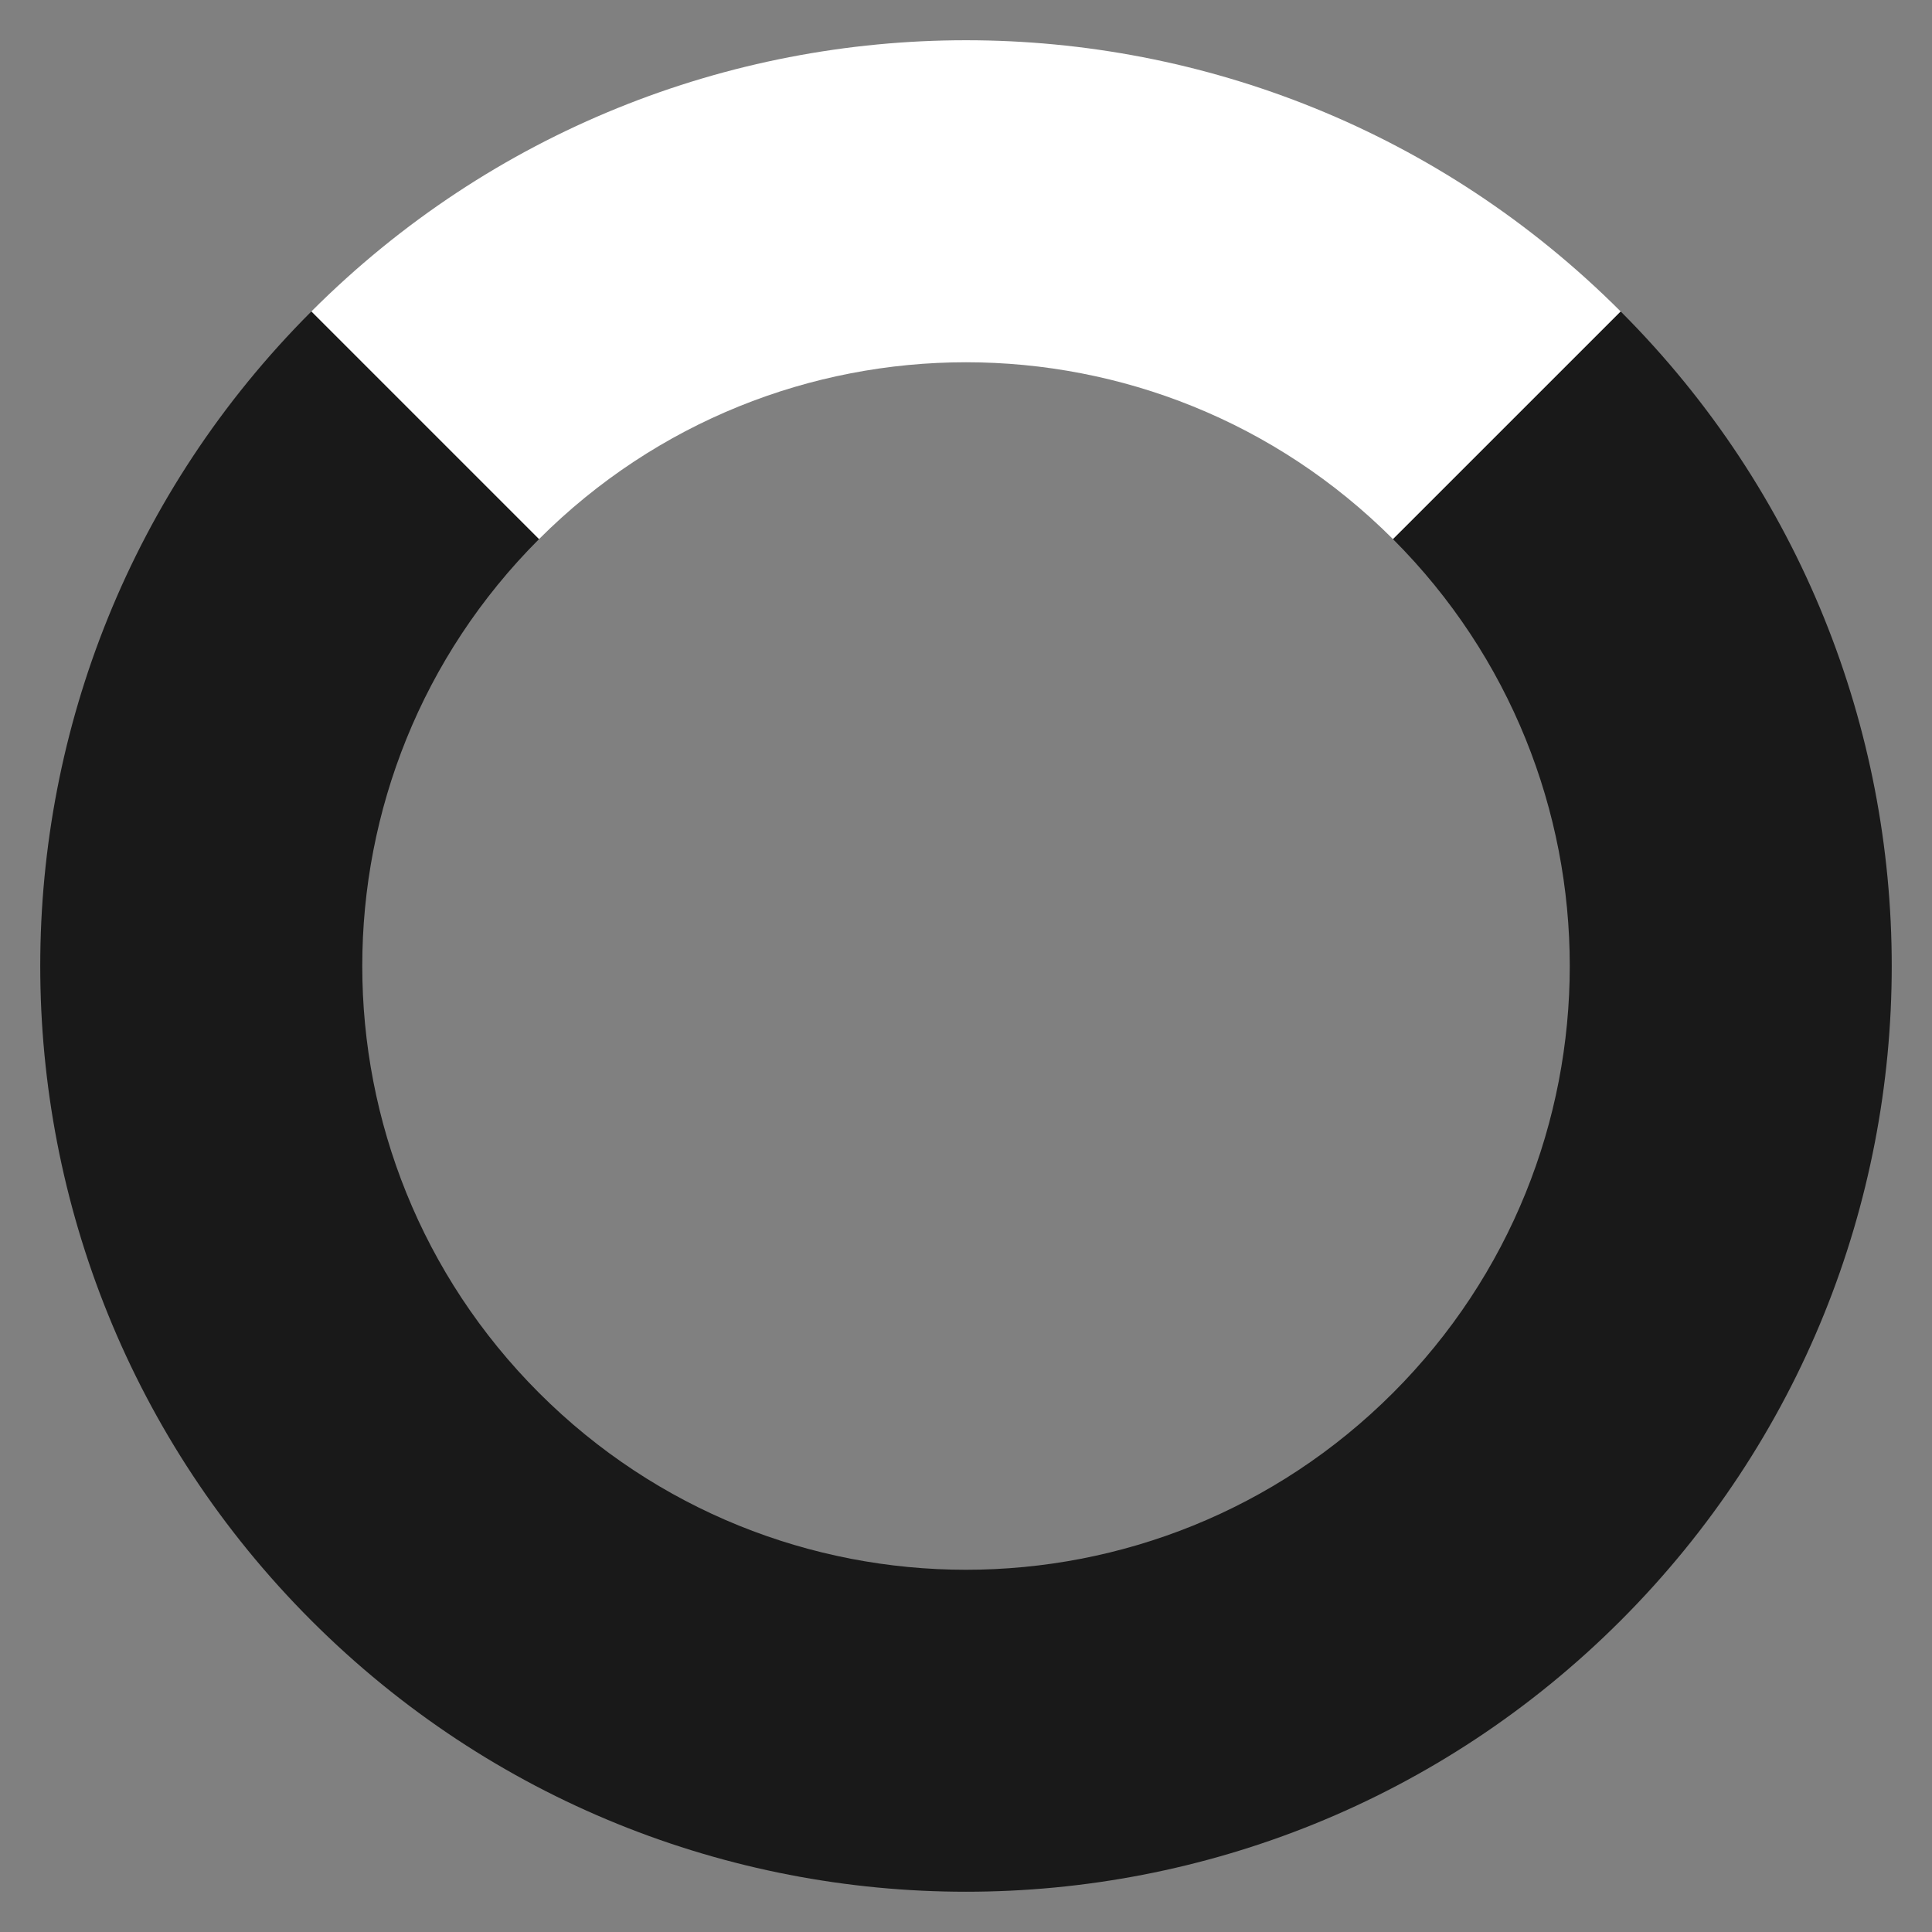 ﻿<?xml version="1.0" encoding="utf-8"?>
<!DOCTYPE svg PUBLIC "-//W3C//DTD SVG 1.1//EN" "http://www.w3.org/Graphics/SVG/1.1/DTD/svg11.dtd">
<svg xmlns="http://www.w3.org/2000/svg" xmlns:xlink="http://www.w3.org/1999/xlink" version="1.1" baseProfile="full" width="48" height="48" viewBox="0 0 48.00 48.00" enable-background="new 0 0 48.00 48.00" xml:space="preserve">
	<rect x="0" y="0" width="48.00" height="48.00" fill="#808080" stroke="none"/>
	<path fill="#000000" fill-opacity="0.804" fill-rule="evenodd" stroke-linejoin="round" d="M 40.264,7.737C 49.245,16.719 49.245,31.281 40.264,40.264C 31.281,49.245 16.719,49.245 7.737,40.264C -1.246,31.281 -1.246,16.719 7.737,7.737L 13.393,13.393C 7.536,19.251 7.536,28.749 13.393,34.607C 19.251,40.465 28.749,40.465 34.607,34.607C 40.465,28.749 40.465,19.251 34.607,13.393L 40.264,7.737 Z "/>
	<path fill="#ffffff" fill-opacity="0.996" stroke-linejoin="round" d="M 7.737,7.737L 13.393,13.393C 19.251,7.536 28.749,7.536 34.607,13.393L 40.264,7.737C 31.281,-1.246 16.719,-1.246 7.737,7.737 Z "/>
</svg>
